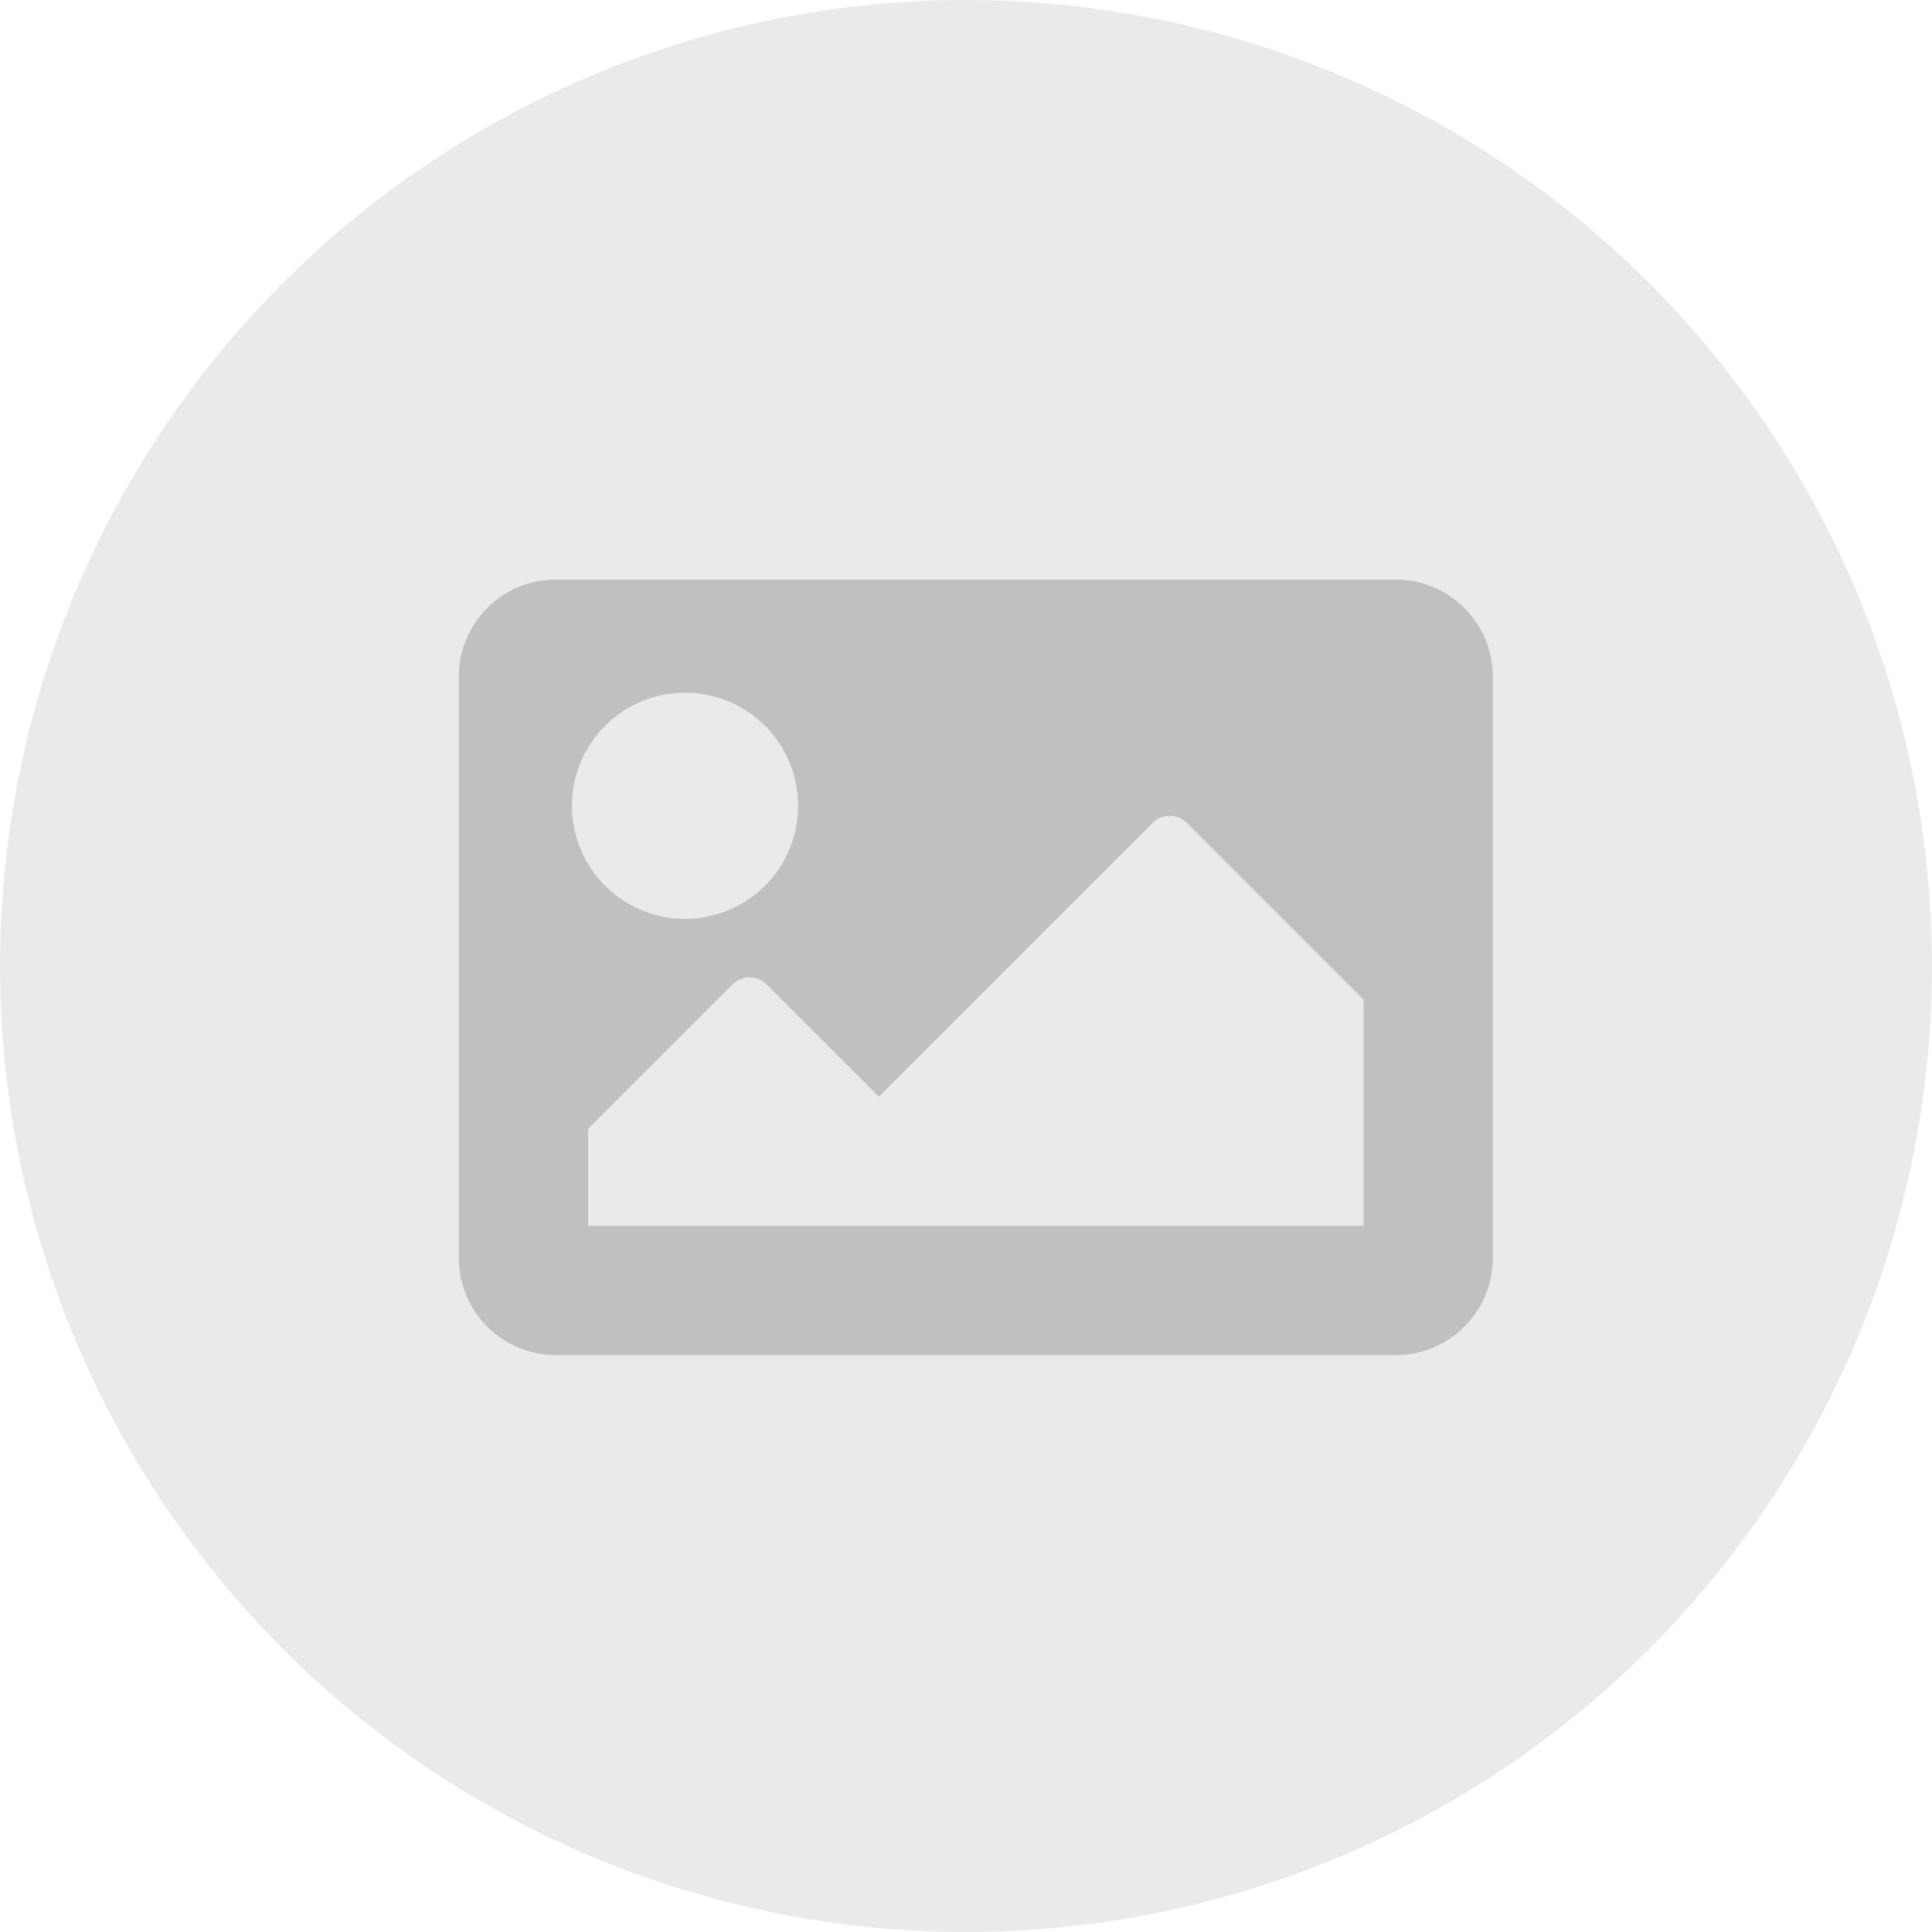 <svg width="80" height="80" viewBox="0 0 80 80" fill="none" xmlns="http://www.w3.org/2000/svg">
    <circle cx="40" cy="40" r="40" fill="#EAEAEA"/>
    <path d="M57.8 56.11H23.014C20.797 56.11 19 54.313 19 52.096V28.014C19 25.797 20.797 24 23.014 24H57.8C60.016 24 61.813 25.797 61.813 28.014V52.096C61.813 54.313 60.016 56.11 57.8 56.11ZM28.365 28.683C25.779 28.683 23.683 30.779 23.683 33.365C23.683 35.952 25.779 38.048 28.365 38.048C30.952 38.048 33.048 35.952 33.048 33.365C33.048 30.779 30.952 28.683 28.365 28.683ZM24.352 50.758H56.462V41.393L49.144 34.075C48.752 33.683 48.117 33.683 47.725 34.075L36.393 45.407L31.751 40.764C31.359 40.373 30.724 40.373 30.332 40.764L24.352 46.745V50.758Z" fill="#C0C0C0"/>
</svg>
